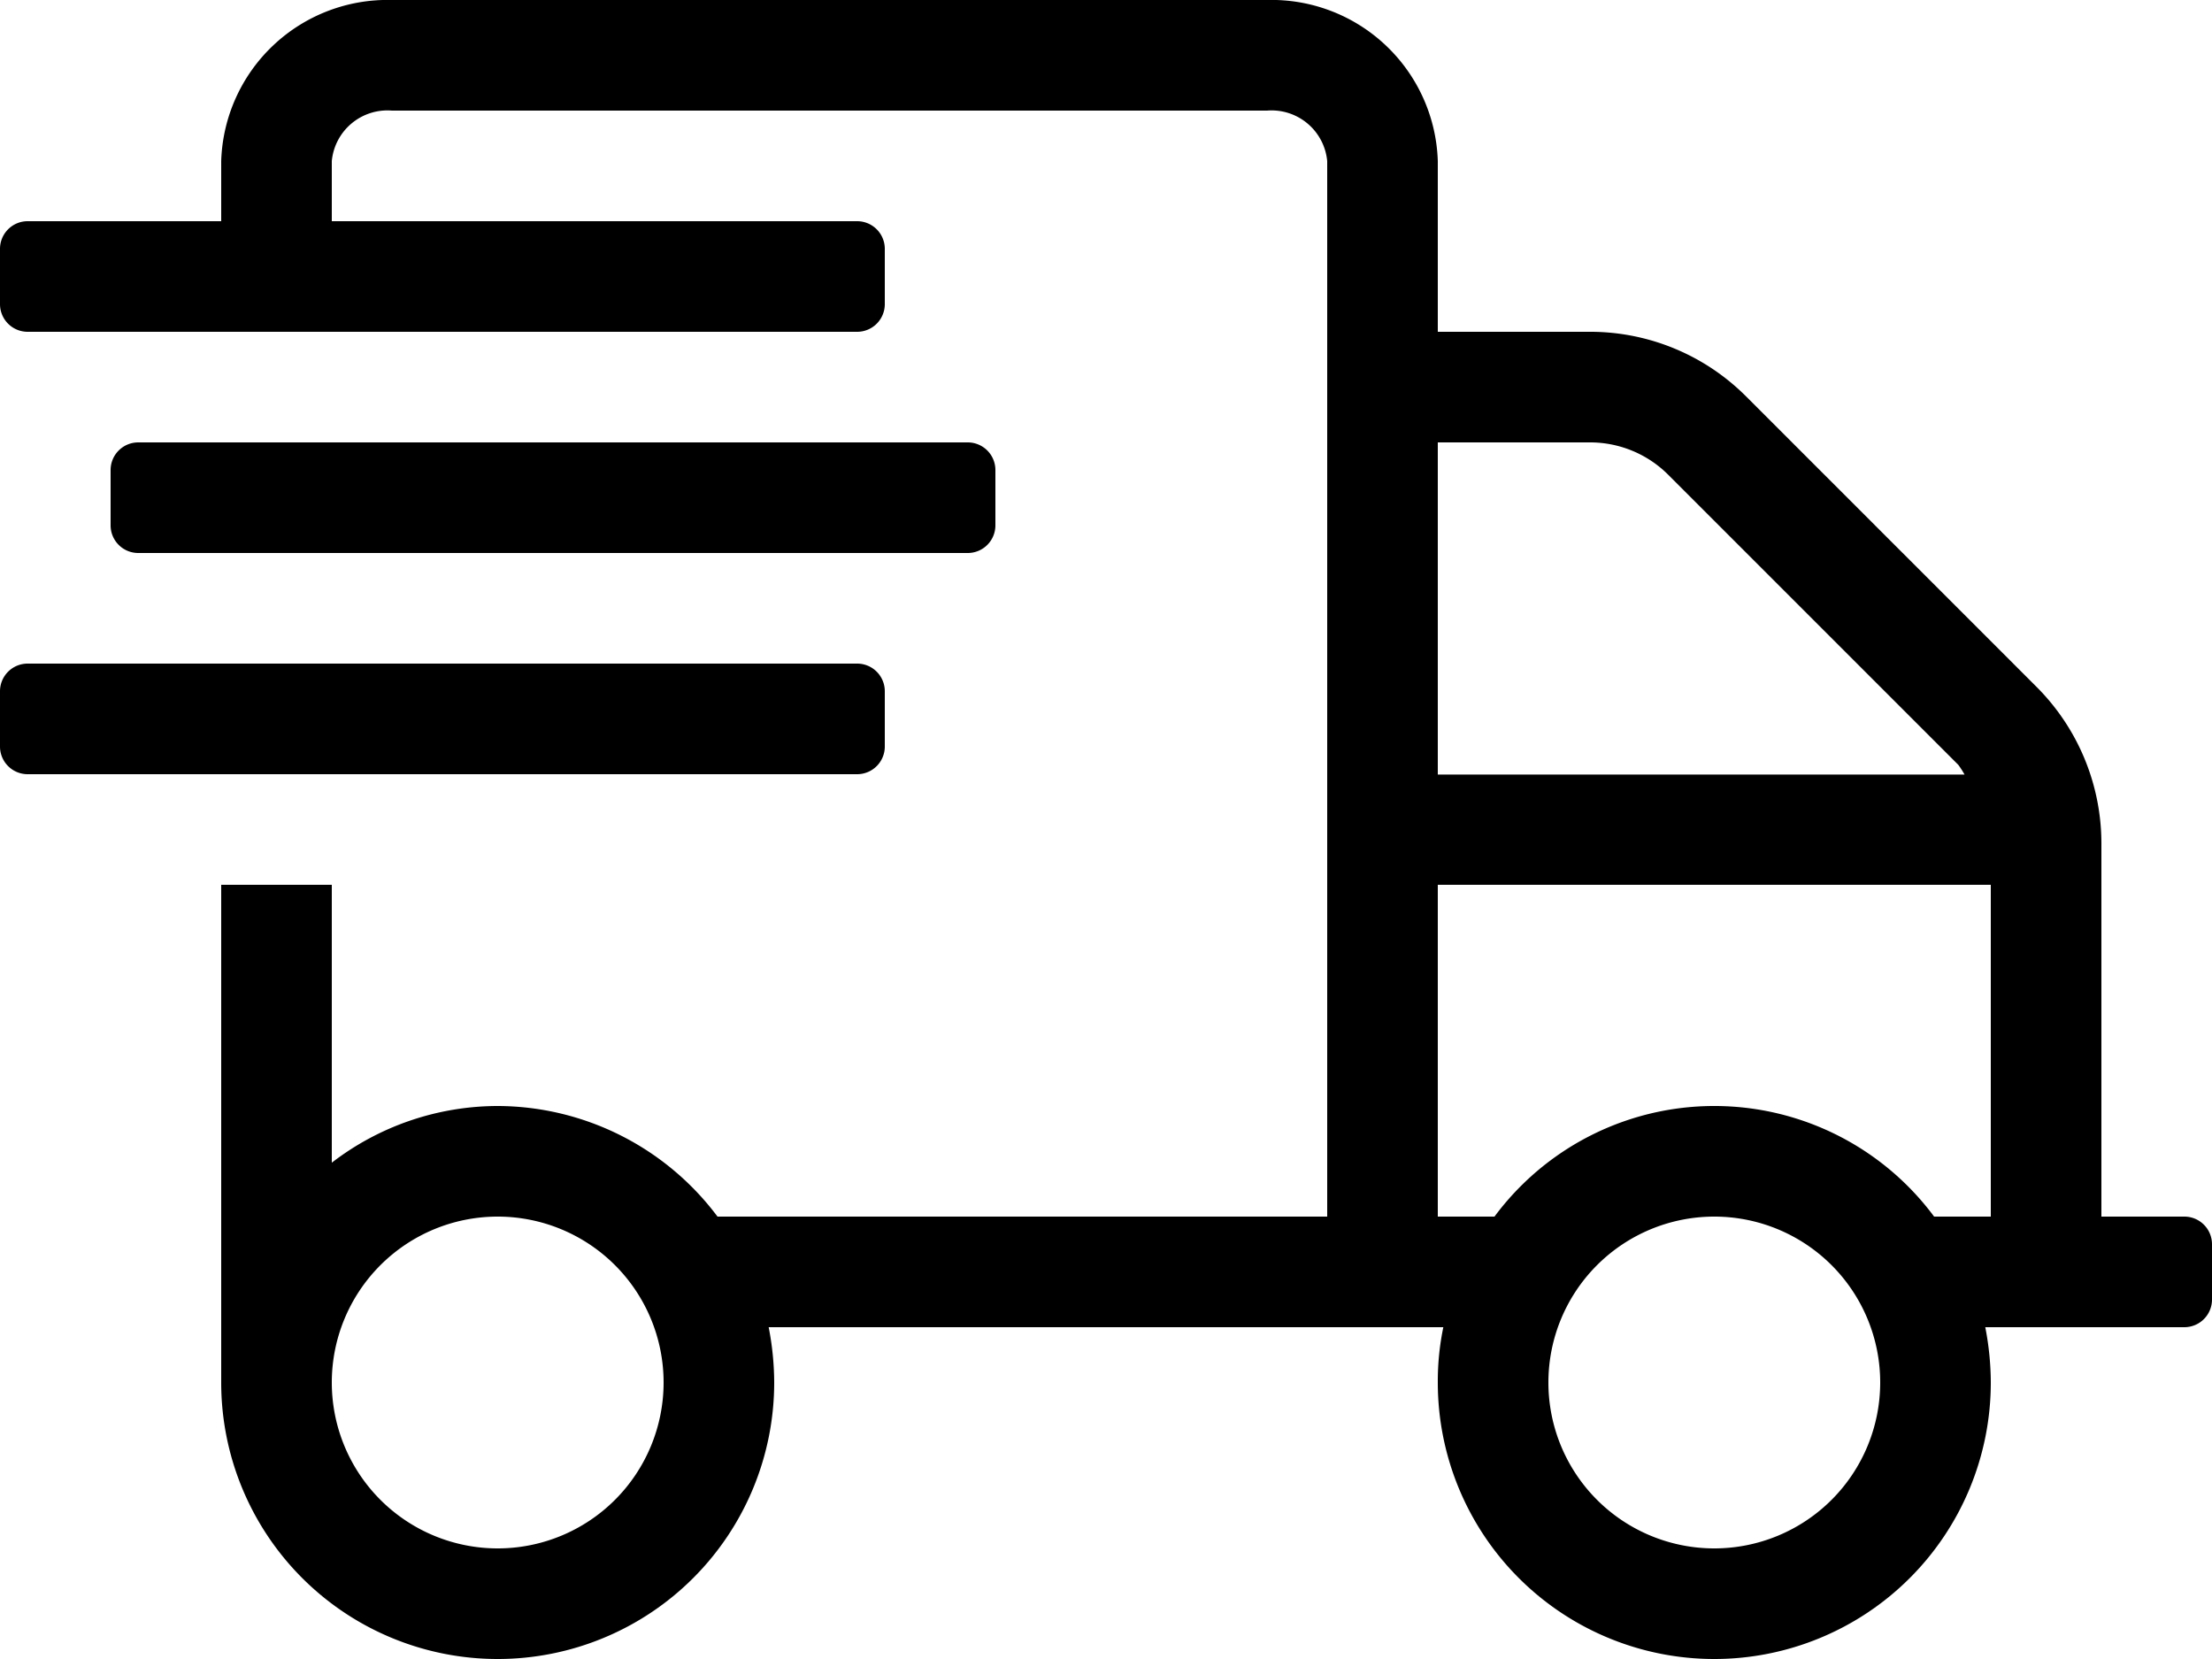 <svg xmlns="http://www.w3.org/2000/svg" width="80" height="60" viewBox="0 0 80 60">
  <path id="shipping-fast" d="M35,52a1,1,0,0,0,1-1V49a1,1,0,0,0-1-1H5a1,1,0,0,0-1,1v2a1,1,0,0,0,1,1ZM79,76H76V62.487a8.008,8.008,0,0,0-2.35-5.65L63.163,46.35A7.964,7.964,0,0,0,57.513,44H52V37.825A6.017,6.017,0,0,0,45.825,32H14.175A6.017,6.017,0,0,0,8,37.825V40H1a1,1,0,0,0-1,1v2a1,1,0,0,0,1,1H31a1,1,0,0,0,1-1V41a1,1,0,0,0-1-1H12V37.825A2.021,2.021,0,0,1,14.175,36h31.65A2.021,2.021,0,0,1,48,37.825V76H25.95A9.966,9.966,0,0,0,18,72a9.855,9.855,0,0,0-6,2.05V64H8V82a10,10,0,0,0,20,0,10.535,10.535,0,0,0-.2-2H52.2a9.607,9.607,0,0,0-.2,2,10,10,0,0,0,20,0,10.535,10.535,0,0,0-.2-2H79a1,1,0,0,0,1-1V77A1,1,0,0,0,79,76ZM18,88a6,6,0,1,1,6-6A6,6,0,0,1,18,88ZM52,48h5.513a3.993,3.993,0,0,1,2.825,1.175L70.825,59.662a3.344,3.344,0,0,1,.225.35H52ZM62,88a6,6,0,1,1,6-6A6,6,0,0,1,62,88ZM72,76H69.95a9.9,9.9,0,0,0-15.9,0H52V64H72ZM32,59V57a1,1,0,0,0-1-1H1a1,1,0,0,0-1,1v2a1,1,0,0,0,1,1H31A1,1,0,0,0,32,59Z" transform="translate(0 -32)"/>
</svg>
